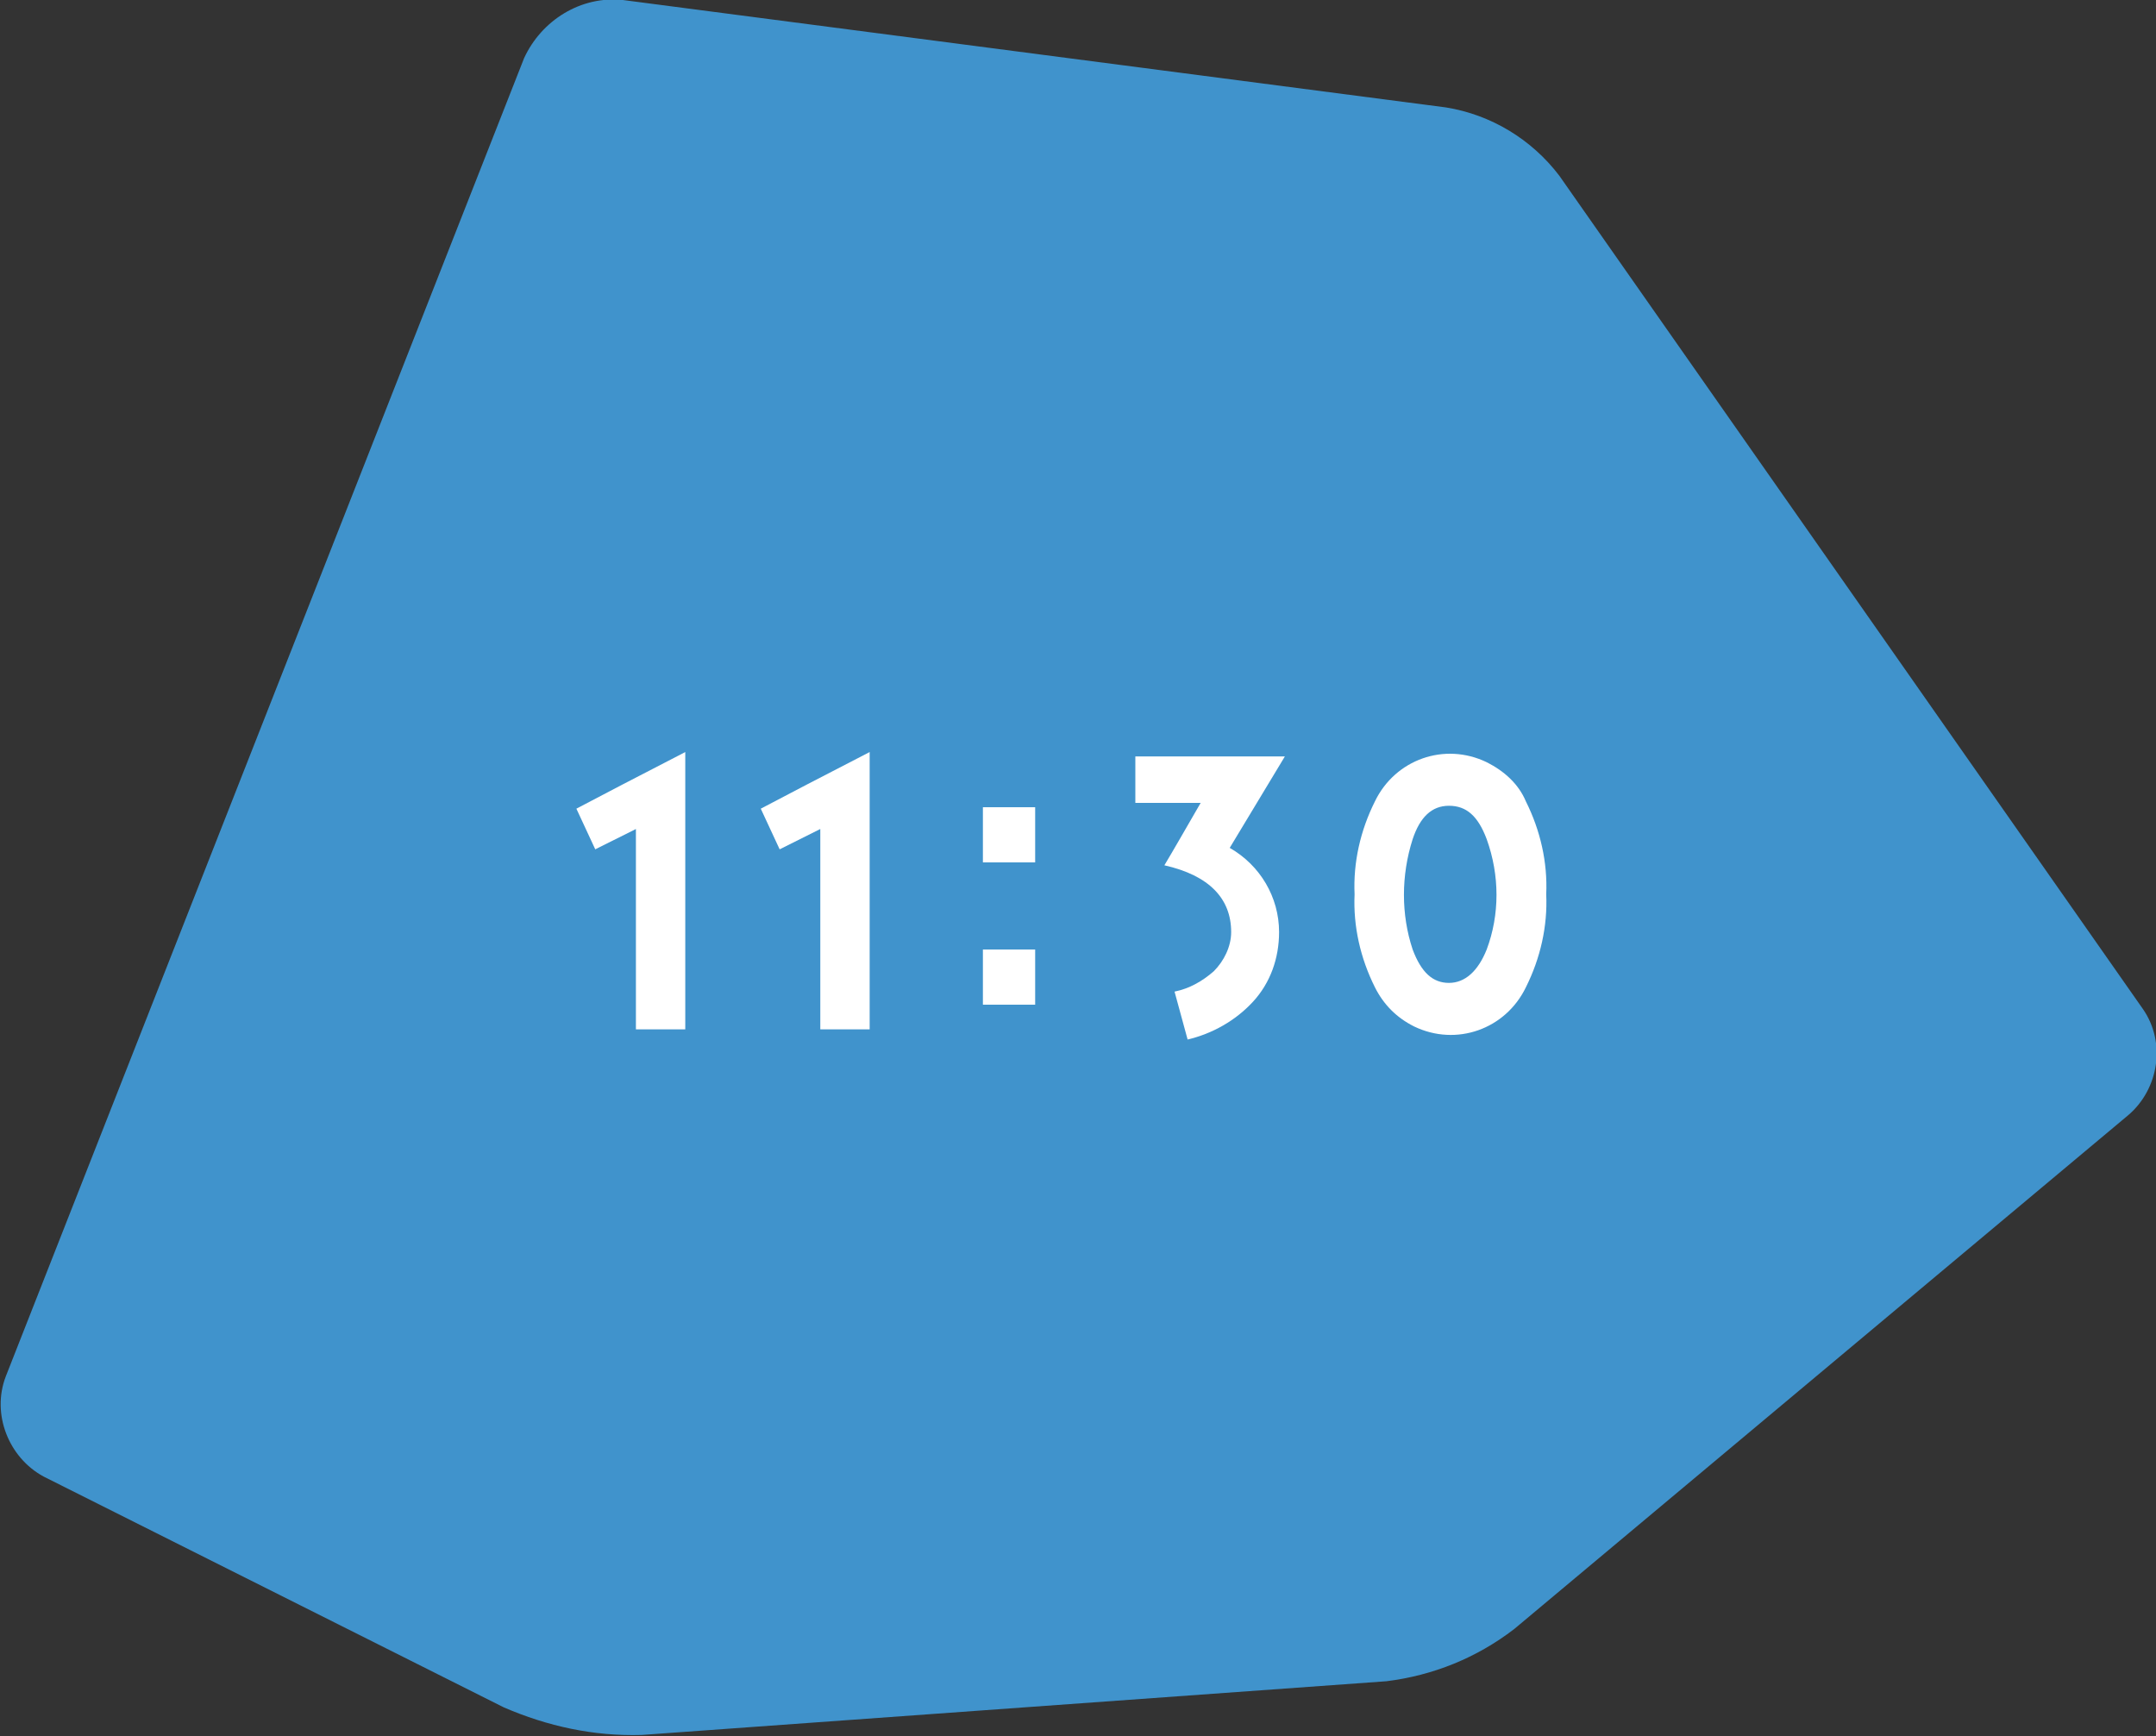 <?xml version="1.0" encoding="utf-8"?>
<!-- Generator: Adobe Illustrator 27.2.0, SVG Export Plug-In . SVG Version: 6.00 Build 0)  -->
<svg version="1.1" id="レイヤー_1" xmlns="http://www.w3.org/2000/svg" xmlns:xlink="http://www.w3.org/1999/xlink" x="0px"
	 y="0px" viewBox="0 0 148.5 119.6" style="enable-background:new 0 0 148.5 119.6;" xml:space="preserve">
<rect x="0" y="0" width="148.5" height="119.6" fill="#333333" stroke="none"/>
<style type="text/css">
	.st0{fill:#4093CC;}
	.st1{fill:#FFFFFF;}
</style>
<g>
	<g id="レイヤー_2_00000035515936178790657520000005420670494108807307_">
		<g id="header">
			<g>
				<path class="st0" d="M95.5,115.8c3.2-0.4,6.2-1.6,8.8-3.6l42.3-35.4c2.1-1.8,2.6-5,1-7.3l-40.2-57.4c-1.9-2.5-4.7-4.2-7.8-4.7
					L42.9,0c-2.9-0.3-5.6,1.4-6.8,4L0.4,94.8c-1,2.6,0.2,5.6,2.6,6.9l31.7,15.9c3,1.3,6.2,2,9.5,1.9L95.5,115.8z"/>
			</g>
			<path class="st1" d="M43.8,70.9V57.1L41,58.5l-1.3-2.8c1.7-0.9,4.2-2.2,7.5-3.9v19.1H43.8z"/>
			<path class="st1" d="M56.5,70.9V57.1l-2.8,1.4l-1.3-2.8c1.7-0.9,4.2-2.2,7.5-3.9v19.1H56.5z"/>
			<path class="st1" d="M67.7,59.4v-3.8h3.6v3.8H67.7z M67.7,69.2v-3.8h3.6v3.8H67.7z"/>
			<path class="st1" d="M84.7,58.4c2.1,1.2,3.4,3.4,3.4,5.8c0,1.8-0.6,3.5-1.8,4.8c-1.2,1.3-2.8,2.2-4.5,2.6l-0.9-3.3
				c1-0.2,1.9-0.7,2.7-1.4c0.7-0.7,1.2-1.7,1.2-2.7c0-2.3-1.5-3.9-4.6-4.6c0.6-1,1.4-2.4,2.5-4.3h-4.5v-3.2h10.3L84.7,58.4z"/>
			<path class="st1" d="M105.1,68c-1.4,2.9-4.8,4.1-7.7,2.7c-1.2-0.6-2.1-1.5-2.7-2.7c-1-2-1.5-4.2-1.4-6.4
				c-0.1-2.2,0.4-4.4,1.4-6.4c1.4-2.9,4.8-4.1,7.7-2.7c1.2,0.6,2.2,1.5,2.7,2.7c1,2,1.5,4.2,1.4,6.4C106.6,63.8,106.1,66,105.1,68z
				 M102.4,57.8c-0.6-1.6-1.4-2.3-2.6-2.3s-2,0.8-2.5,2.3c-0.8,2.5-0.8,5.2,0,7.6c0.6,1.6,1.4,2.3,2.5,2.3s2-0.8,2.6-2.3
				C103.3,63,103.3,60.3,102.4,57.8z"/>
		</g>
	</g>
</g>
</svg>
